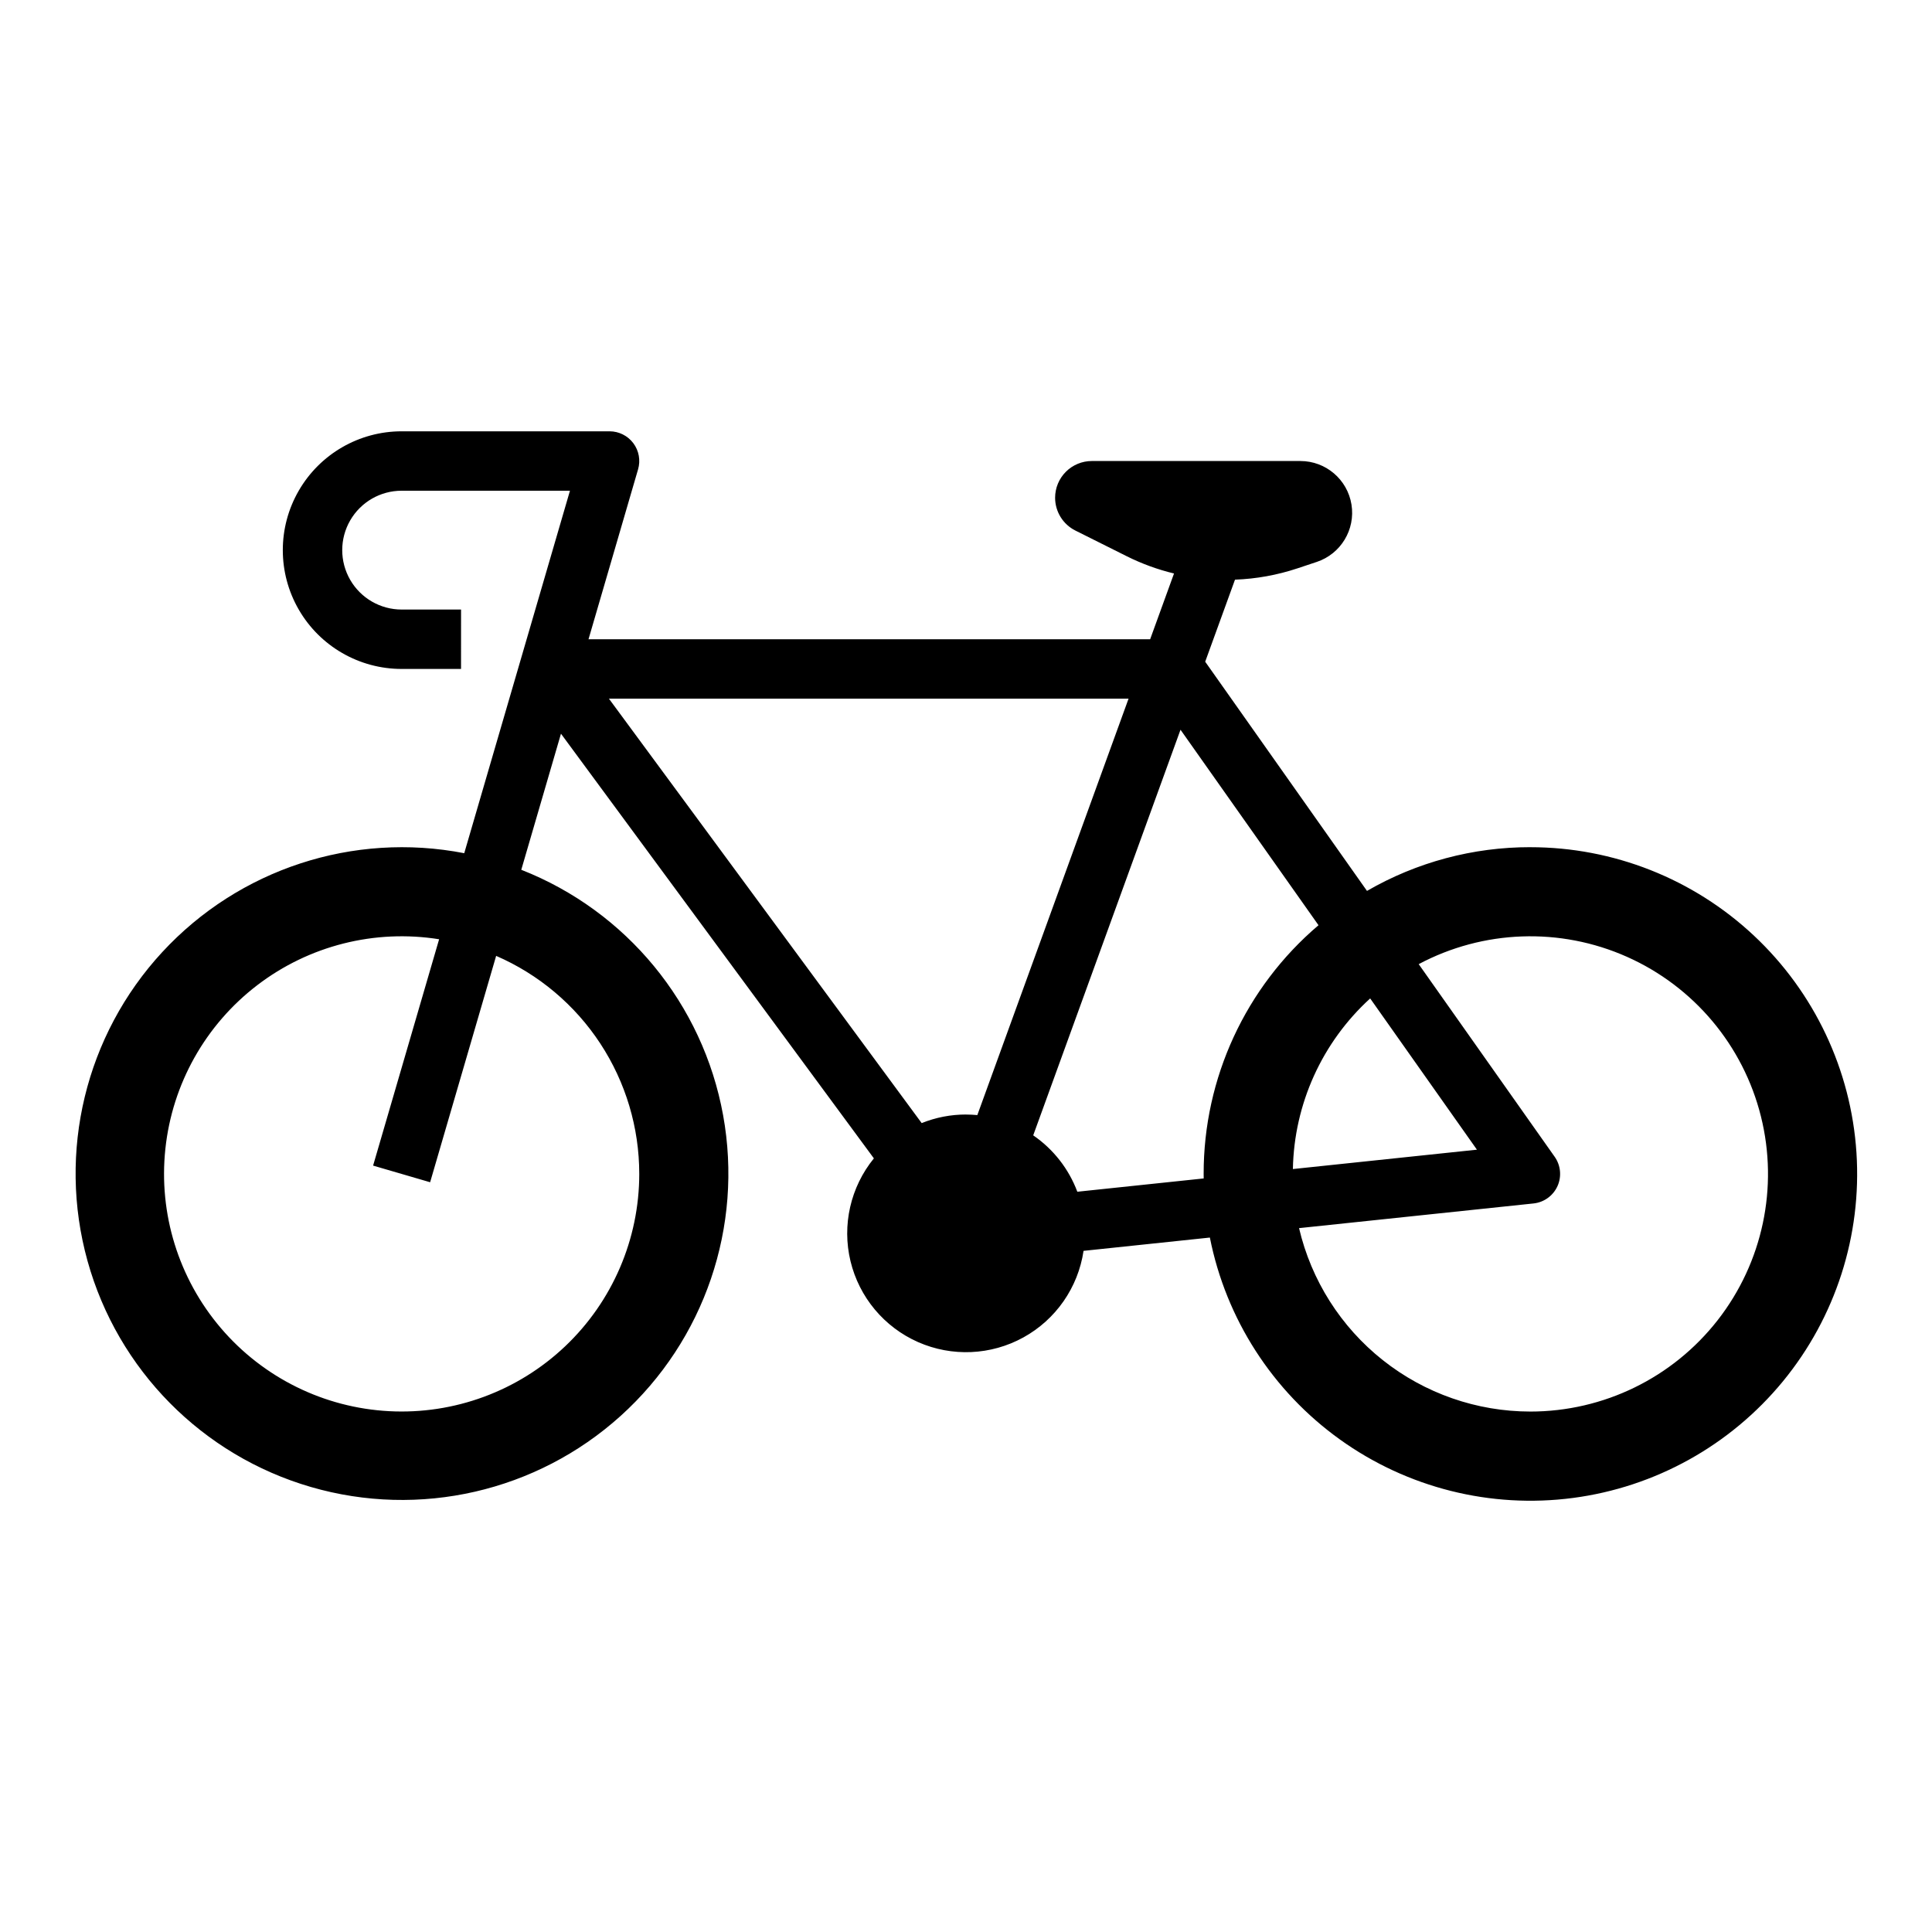 <?xml version="1.0" encoding="UTF-8"?>
<!-- Uploaded to: ICON Repo, www.iconrepo.com, Generator: ICON Repo Mixer Tools -->
<svg fill="#000000" width="800px" height="800px" version="1.1" viewBox="144 144 512 512" xmlns="http://www.w3.org/2000/svg">
 <path d="m549.57 368.51c-15.203-0.023-30.145 3.977-43.305 11.59l-42.875-60.742 7.898-21.746-0.004 0.004c5.637-0.207 11.215-1.219 16.562-3l5.106-1.703v0.004c6.383-2.133 10.281-8.574 9.203-15.219-1.078-6.641-6.812-11.523-13.543-11.523h-55.266c-2.578 0-5.055 1.023-6.879 2.848-1.824 1.824-2.852 4.301-2.852 6.879 0 3.688 2.082 7.055 5.379 8.703l13.594 6.797c3.992 1.992 8.199 3.531 12.539 4.578l-6.324 17.426h-148.84l13.133-45.027c0.695-2.379 0.23-4.945-1.258-6.93-1.488-1.98-3.82-3.148-6.297-3.148h-55.105c-11.25 0-21.645 6.004-27.27 15.746s-5.625 21.746 0 31.488c5.625 9.742 16.02 15.742 27.27 15.742h15.742l0.004-15.742h-15.746c-5.625 0-10.82-3-13.633-7.871-2.812-4.875-2.812-10.875 0-15.746 2.812-4.871 8.008-7.871 13.633-7.871h44.609l-28.016 96.059h-0.004c-29.414-5.715-59.688 4.203-80.023 26.211-20.336 22.008-27.828 52.973-19.809 81.844s30.414 51.535 59.184 59.902c28.773 8.367 59.828 1.25 82.078-18.816 22.254-20.07 32.535-50.223 27.176-79.703-5.359-29.484-25.594-54.09-53.488-65.043l10.52-36.062 82.922 112.54v0.004c-6.199 7.617-8.492 17.691-6.195 27.242 2.301 9.547 8.922 17.48 17.91 21.445 8.984 3.961 19.309 3.504 27.91-1.238 8.602-4.742 14.496-13.227 15.941-22.941l33.477-3.523c4.277 21.566 16.602 40.699 34.469 53.516 17.867 12.816 39.941 18.355 61.746 15.492 21.801-2.863 41.695-13.914 55.652-30.906 13.953-16.992 20.918-38.66 19.484-60.602-1.434-21.941-11.16-42.516-27.207-57.551-16.047-15.031-37.211-23.398-59.199-23.398zm-236.16 86.59c-0.004 17.277-7.102 33.797-19.641 45.684-12.535 11.887-29.402 18.105-46.656 17.191-17.254-0.914-33.371-8.875-44.582-22.02-11.211-13.145-16.531-30.32-14.707-47.5 1.82-17.184 10.621-32.859 24.34-43.363 13.719-10.5 31.148-14.906 48.207-12.18l-17.496 59.984 15.113 4.41 17.496-59.988h0.004c11.266 4.887 20.855 12.957 27.594 23.223 6.738 10.27 10.328 22.281 10.328 34.559zm86.594-15.742c-4.027-0.004-8.016 0.77-11.75 2.273l-82.883-112.48h137.71l-40.078 110.36c-0.988-0.094-1.992-0.145-3.004-0.145zm62.992 16.941-33.492 3.523c-2.273-6.062-6.356-11.281-11.691-14.945l39.035-107.49 36.57 51.805c-19.332 16.434-30.465 40.535-30.438 65.906 0 0.402 0.008 0.801 0.012 1.199zm44.117-47.703 28.289 40.082-48.773 5.133c0.328-17.246 7.734-33.594 20.48-45.215zm42.457 109.48c-14.203-0.004-27.988-4.805-39.117-13.629-11.129-8.824-18.949-21.152-22.191-34.98l62.133-6.539c2.777-0.293 5.195-2.035 6.348-4.578 1.152-2.543 0.871-5.508-0.738-7.793l-36.035-51.051v0.004c17.113-9.109 37.473-9.828 55.184-1.949 17.715 7.879 30.812 23.477 35.508 42.285 4.699 18.812 0.469 38.734-11.465 54.016s-30.238 24.211-49.625 24.215z"/>
</svg>
